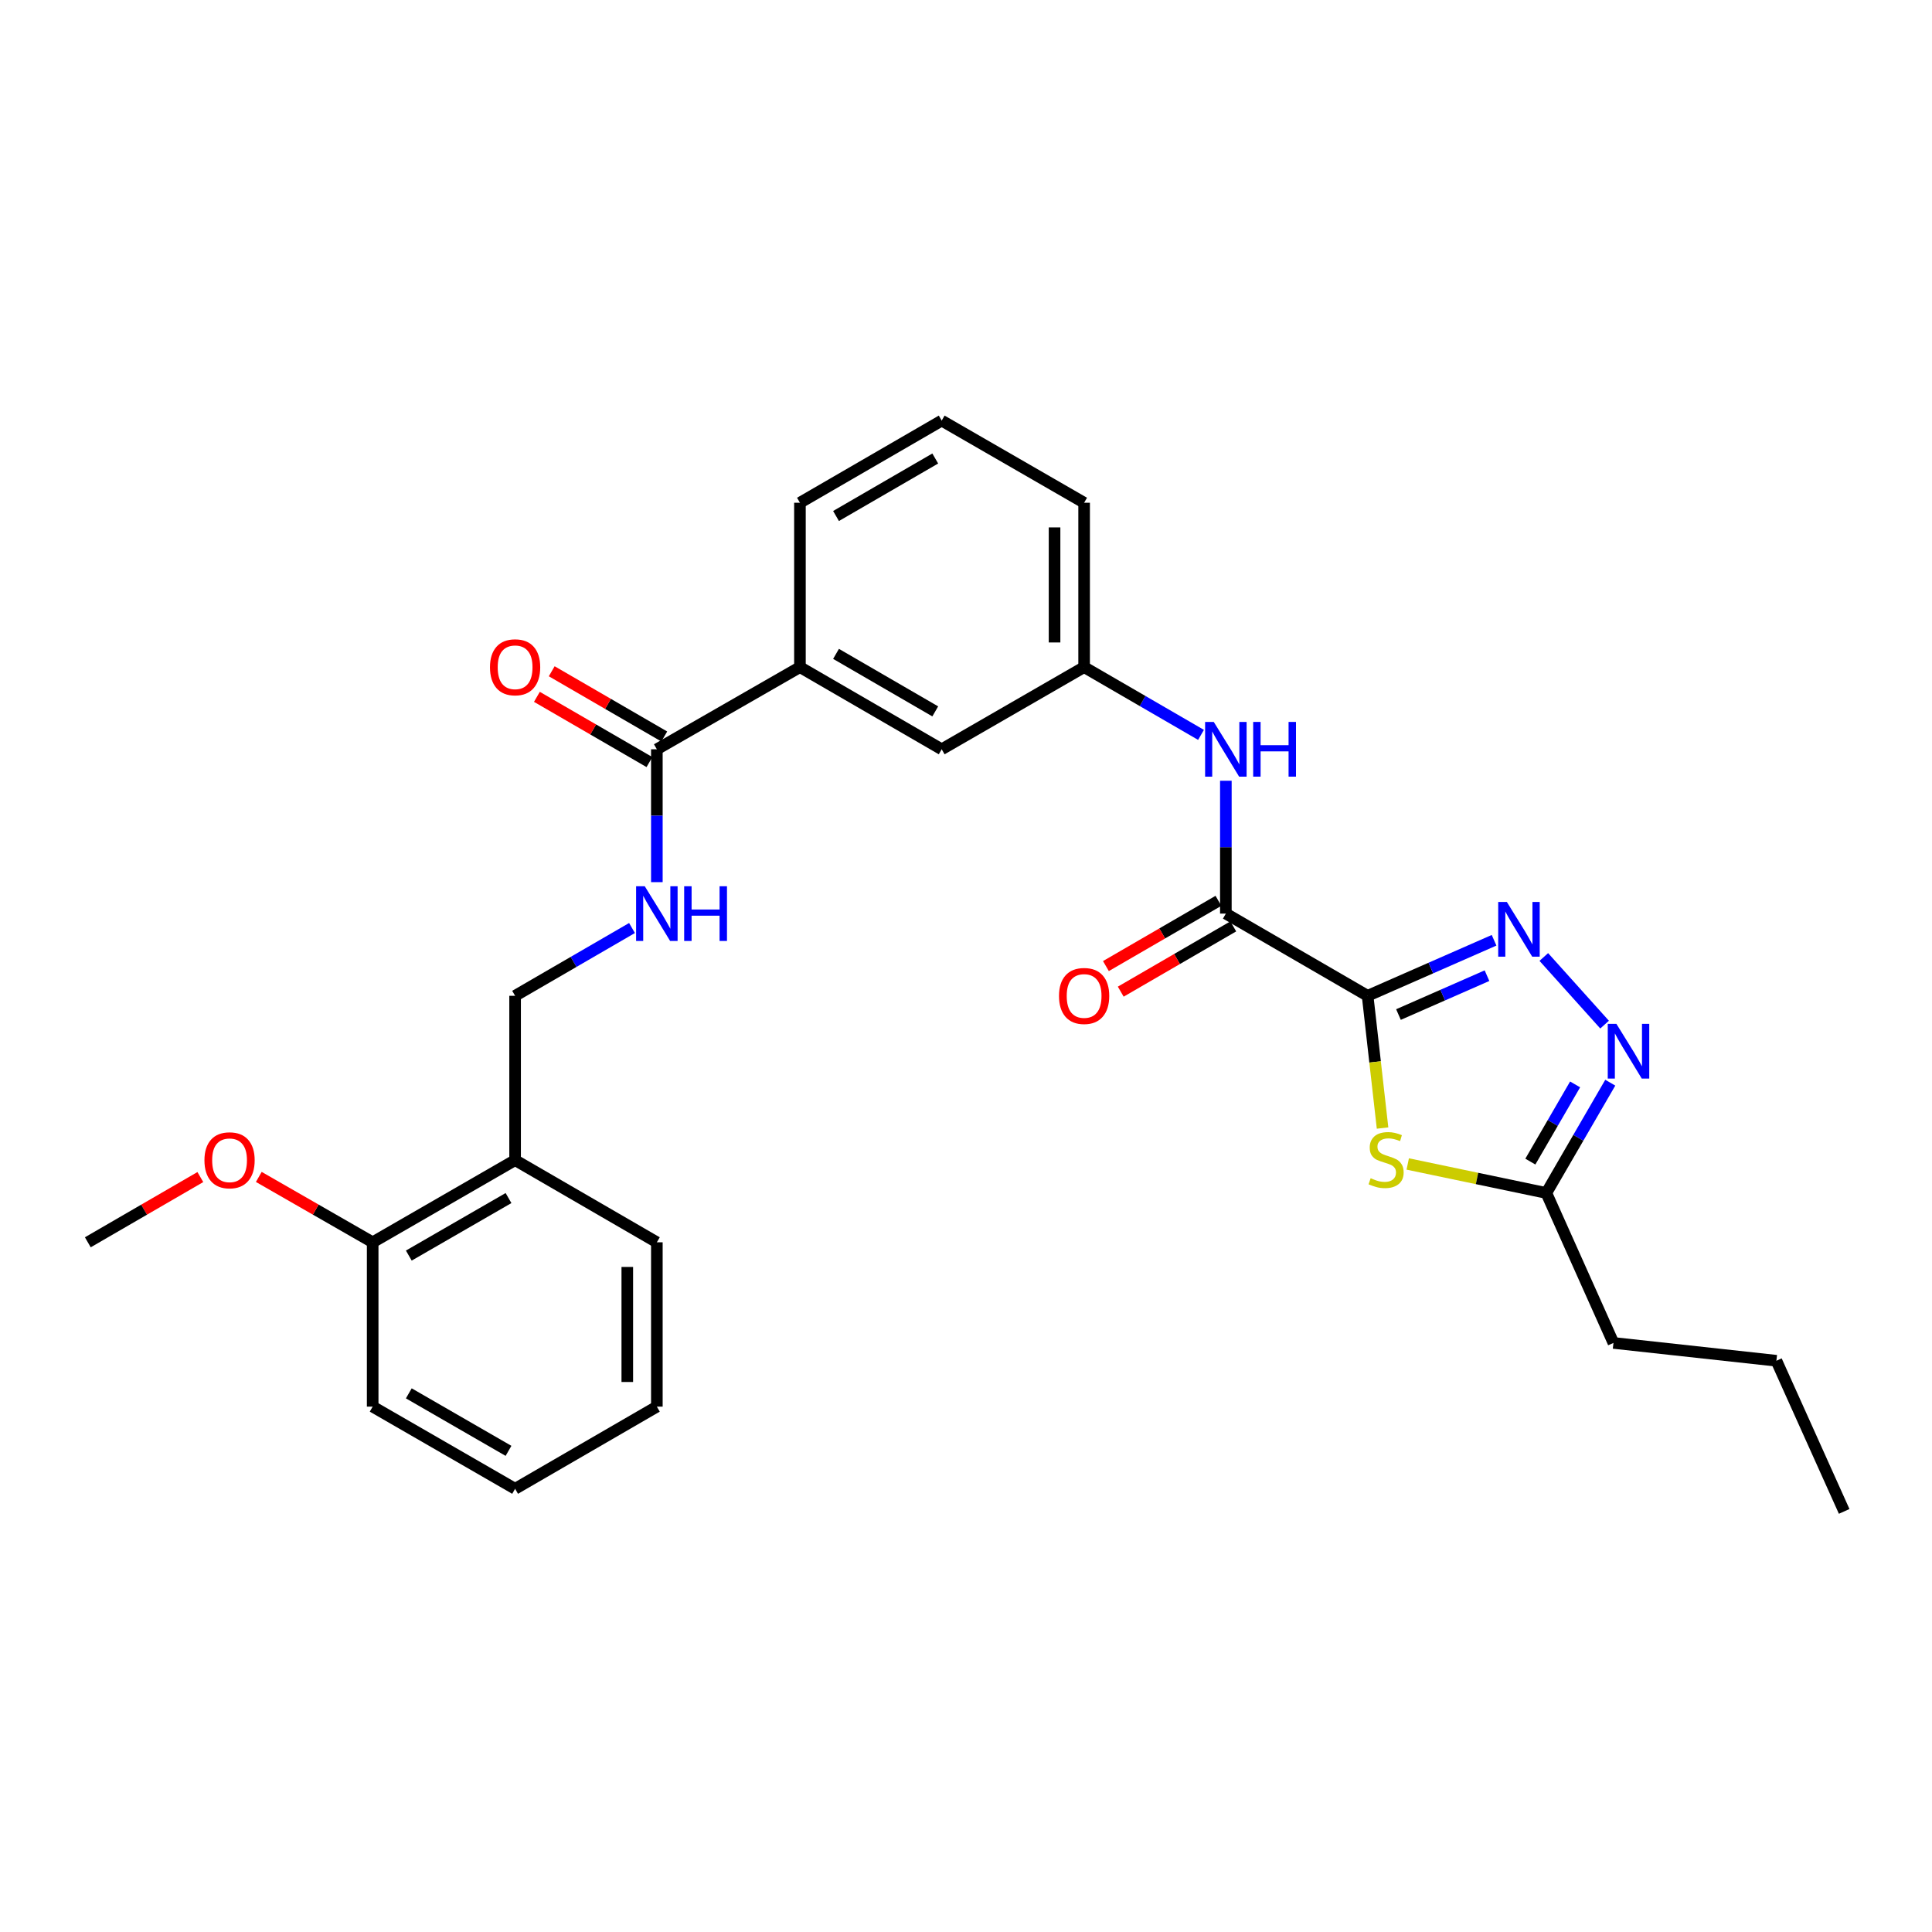 <?xml version='1.0' encoding='iso-8859-1'?>
<svg version='1.1' baseProfile='full'
              xmlns='http://www.w3.org/2000/svg'
                      xmlns:rdkit='http://www.rdkit.org/xml'
                      xmlns:xlink='http://www.w3.org/1999/xlink'
                  xml:space='preserve'
width='1000px' height='1000px' viewBox='0 0 1000 1000'>
<!-- END OF HEADER -->
<rect style='opacity:1.0;fill:#FFFFFF;stroke:none' width='1000' height='1000' x='0' y='0'> </rect>
<path class='bond-0' d='M 707.874,515.429 L 740.602,501.056' style='fill:none;fill-rule:evenodd;stroke:#000000;stroke-width:6px;stroke-linecap:butt;stroke-linejoin:miter;stroke-opacity:1' />
<path class='bond-0' d='M 740.602,501.056 L 773.331,486.682' style='fill:none;fill-rule:evenodd;stroke:#0000FF;stroke-width:6px;stroke-linecap:butt;stroke-linejoin:miter;stroke-opacity:1' />
<path class='bond-0' d='M 723.845,525.127 L 746.755,515.066' style='fill:none;fill-rule:evenodd;stroke:#000000;stroke-width:6px;stroke-linecap:butt;stroke-linejoin:miter;stroke-opacity:1' />
<path class='bond-0' d='M 746.755,515.066 L 769.665,505.004' style='fill:none;fill-rule:evenodd;stroke:#0000FF;stroke-width:6px;stroke-linecap:butt;stroke-linejoin:miter;stroke-opacity:1' />
<path class='bond-1' d='M 707.874,515.429 L 711.741,549.651' style='fill:none;fill-rule:evenodd;stroke:#000000;stroke-width:6px;stroke-linecap:butt;stroke-linejoin:miter;stroke-opacity:1' />
<path class='bond-1' d='M 711.741,549.651 L 715.609,583.873' style='fill:none;fill-rule:evenodd;stroke:#CCCC00;stroke-width:6px;stroke-linecap:butt;stroke-linejoin:miter;stroke-opacity:1' />
<path class='bond-2' d='M 707.874,515.429 L 634.502,472.882' style='fill:none;fill-rule:evenodd;stroke:#000000;stroke-width:6px;stroke-linecap:butt;stroke-linejoin:miter;stroke-opacity:1' />
<path class='bond-3' d='M 799.07,495.337 L 830.531,530.344' style='fill:none;fill-rule:evenodd;stroke:#0000FF;stroke-width:6px;stroke-linecap:butt;stroke-linejoin:miter;stroke-opacity:1' />
<path class='bond-4' d='M 728.644,602.468 L 764.512,609.976' style='fill:none;fill-rule:evenodd;stroke:#CCCC00;stroke-width:6px;stroke-linecap:butt;stroke-linejoin:miter;stroke-opacity:1' />
<path class='bond-4' d='M 764.512,609.976 L 800.381,617.483' style='fill:none;fill-rule:evenodd;stroke:#000000;stroke-width:6px;stroke-linecap:butt;stroke-linejoin:miter;stroke-opacity:1' />
<path class='bond-6' d='M 634.502,472.882 L 634.502,438.499' style='fill:none;fill-rule:evenodd;stroke:#000000;stroke-width:6px;stroke-linecap:butt;stroke-linejoin:miter;stroke-opacity:1' />
<path class='bond-6' d='M 634.502,438.499 L 634.502,404.116' style='fill:none;fill-rule:evenodd;stroke:#0000FF;stroke-width:6px;stroke-linecap:butt;stroke-linejoin:miter;stroke-opacity:1' />
<path class='bond-10' d='M 630.664,466.264 L 601.542,483.153' style='fill:none;fill-rule:evenodd;stroke:#000000;stroke-width:6px;stroke-linecap:butt;stroke-linejoin:miter;stroke-opacity:1' />
<path class='bond-10' d='M 601.542,483.153 L 572.421,500.042' style='fill:none;fill-rule:evenodd;stroke:#FF0000;stroke-width:6px;stroke-linecap:butt;stroke-linejoin:miter;stroke-opacity:1' />
<path class='bond-10' d='M 638.34,479.5 L 609.219,496.389' style='fill:none;fill-rule:evenodd;stroke:#000000;stroke-width:6px;stroke-linecap:butt;stroke-linejoin:miter;stroke-opacity:1' />
<path class='bond-10' d='M 609.219,496.389 L 580.097,513.279' style='fill:none;fill-rule:evenodd;stroke:#FF0000;stroke-width:6px;stroke-linecap:butt;stroke-linejoin:miter;stroke-opacity:1' />
<path class='bond-28' d='M 833.473,560.4 L 816.927,588.941' style='fill:none;fill-rule:evenodd;stroke:#0000FF;stroke-width:6px;stroke-linecap:butt;stroke-linejoin:miter;stroke-opacity:1' />
<path class='bond-28' d='M 816.927,588.941 L 800.381,617.483' style='fill:none;fill-rule:evenodd;stroke:#000000;stroke-width:6px;stroke-linecap:butt;stroke-linejoin:miter;stroke-opacity:1' />
<path class='bond-28' d='M 815.271,561.288 L 803.689,581.267' style='fill:none;fill-rule:evenodd;stroke:#0000FF;stroke-width:6px;stroke-linecap:butt;stroke-linejoin:miter;stroke-opacity:1' />
<path class='bond-28' d='M 803.689,581.267 L 792.107,601.246' style='fill:none;fill-rule:evenodd;stroke:#000000;stroke-width:6px;stroke-linecap:butt;stroke-linejoin:miter;stroke-opacity:1' />
<path class='bond-17' d='M 800.381,617.483 L 835.116,695.097' style='fill:none;fill-rule:evenodd;stroke:#000000;stroke-width:6px;stroke-linecap:butt;stroke-linejoin:miter;stroke-opacity:1' />
<path class='bond-5' d='M 339.987,387.83 L 414.047,345.3' style='fill:none;fill-rule:evenodd;stroke:#000000;stroke-width:6px;stroke-linecap:butt;stroke-linejoin:miter;stroke-opacity:1' />
<path class='bond-7' d='M 339.987,387.83 L 339.987,422.213' style='fill:none;fill-rule:evenodd;stroke:#000000;stroke-width:6px;stroke-linecap:butt;stroke-linejoin:miter;stroke-opacity:1' />
<path class='bond-7' d='M 339.987,422.213 L 339.987,456.596' style='fill:none;fill-rule:evenodd;stroke:#0000FF;stroke-width:6px;stroke-linecap:butt;stroke-linejoin:miter;stroke-opacity:1' />
<path class='bond-14' d='M 343.824,381.211 L 314.698,364.328' style='fill:none;fill-rule:evenodd;stroke:#000000;stroke-width:6px;stroke-linecap:butt;stroke-linejoin:miter;stroke-opacity:1' />
<path class='bond-14' d='M 314.698,364.328 L 285.572,347.445' style='fill:none;fill-rule:evenodd;stroke:#FF0000;stroke-width:6px;stroke-linecap:butt;stroke-linejoin:miter;stroke-opacity:1' />
<path class='bond-14' d='M 336.15,394.449 L 307.024,377.566' style='fill:none;fill-rule:evenodd;stroke:#000000;stroke-width:6px;stroke-linecap:butt;stroke-linejoin:miter;stroke-opacity:1' />
<path class='bond-14' d='M 307.024,377.566 L 277.898,360.684' style='fill:none;fill-rule:evenodd;stroke:#FF0000;stroke-width:6px;stroke-linecap:butt;stroke-linejoin:miter;stroke-opacity:1' />
<path class='bond-11' d='M 621.642,380.375 L 591.39,362.837' style='fill:none;fill-rule:evenodd;stroke:#0000FF;stroke-width:6px;stroke-linecap:butt;stroke-linejoin:miter;stroke-opacity:1' />
<path class='bond-11' d='M 591.39,362.837 L 561.139,345.3' style='fill:none;fill-rule:evenodd;stroke:#000000;stroke-width:6px;stroke-linecap:butt;stroke-linejoin:miter;stroke-opacity:1' />
<path class='bond-12' d='M 327.126,480.34 L 296.871,497.884' style='fill:none;fill-rule:evenodd;stroke:#0000FF;stroke-width:6px;stroke-linecap:butt;stroke-linejoin:miter;stroke-opacity:1' />
<path class='bond-12' d='M 296.871,497.884 L 266.615,515.429' style='fill:none;fill-rule:evenodd;stroke:#000000;stroke-width:6px;stroke-linecap:butt;stroke-linejoin:miter;stroke-opacity:1' />
<path class='bond-8' d='M 414.047,345.3 L 487.419,387.83' style='fill:none;fill-rule:evenodd;stroke:#000000;stroke-width:6px;stroke-linecap:butt;stroke-linejoin:miter;stroke-opacity:1' />
<path class='bond-8' d='M 432.726,338.441 L 484.087,368.212' style='fill:none;fill-rule:evenodd;stroke:#000000;stroke-width:6px;stroke-linecap:butt;stroke-linejoin:miter;stroke-opacity:1' />
<path class='bond-29' d='M 414.047,345.3 L 414.047,260.222' style='fill:none;fill-rule:evenodd;stroke:#000000;stroke-width:6px;stroke-linecap:butt;stroke-linejoin:miter;stroke-opacity:1' />
<path class='bond-9' d='M 266.615,600.481 L 266.615,515.429' style='fill:none;fill-rule:evenodd;stroke:#000000;stroke-width:6px;stroke-linecap:butt;stroke-linejoin:miter;stroke-opacity:1' />
<path class='bond-15' d='M 266.615,600.481 L 192.895,643.011' style='fill:none;fill-rule:evenodd;stroke:#000000;stroke-width:6px;stroke-linecap:butt;stroke-linejoin:miter;stroke-opacity:1' />
<path class='bond-15' d='M 263.204,620.115 L 211.599,649.886' style='fill:none;fill-rule:evenodd;stroke:#000000;stroke-width:6px;stroke-linecap:butt;stroke-linejoin:miter;stroke-opacity:1' />
<path class='bond-20' d='M 266.615,600.481 L 339.987,643.011' style='fill:none;fill-rule:evenodd;stroke:#000000;stroke-width:6px;stroke-linecap:butt;stroke-linejoin:miter;stroke-opacity:1' />
<path class='bond-13' d='M 561.139,345.3 L 487.419,387.83' style='fill:none;fill-rule:evenodd;stroke:#000000;stroke-width:6px;stroke-linecap:butt;stroke-linejoin:miter;stroke-opacity:1' />
<path class='bond-21' d='M 561.139,345.3 L 561.139,260.222' style='fill:none;fill-rule:evenodd;stroke:#000000;stroke-width:6px;stroke-linecap:butt;stroke-linejoin:miter;stroke-opacity:1' />
<path class='bond-21' d='M 545.837,332.538 L 545.837,272.984' style='fill:none;fill-rule:evenodd;stroke:#000000;stroke-width:6px;stroke-linecap:butt;stroke-linejoin:miter;stroke-opacity:1' />
<path class='bond-16' d='M 192.895,643.011 L 163.424,626.091' style='fill:none;fill-rule:evenodd;stroke:#000000;stroke-width:6px;stroke-linecap:butt;stroke-linejoin:miter;stroke-opacity:1' />
<path class='bond-16' d='M 163.424,626.091 L 133.953,609.171' style='fill:none;fill-rule:evenodd;stroke:#FF0000;stroke-width:6px;stroke-linecap:butt;stroke-linejoin:miter;stroke-opacity:1' />
<path class='bond-22' d='M 192.895,643.011 L 192.895,728.072' style='fill:none;fill-rule:evenodd;stroke:#000000;stroke-width:6px;stroke-linecap:butt;stroke-linejoin:miter;stroke-opacity:1' />
<path class='bond-23' d='M 103.698,609.247 L 74.576,626.129' style='fill:none;fill-rule:evenodd;stroke:#FF0000;stroke-width:6px;stroke-linecap:butt;stroke-linejoin:miter;stroke-opacity:1' />
<path class='bond-23' d='M 74.576,626.129 L 45.455,643.011' style='fill:none;fill-rule:evenodd;stroke:#000000;stroke-width:6px;stroke-linecap:butt;stroke-linejoin:miter;stroke-opacity:1' />
<path class='bond-24' d='M 835.116,695.097 L 919.462,704.32' style='fill:none;fill-rule:evenodd;stroke:#000000;stroke-width:6px;stroke-linecap:butt;stroke-linejoin:miter;stroke-opacity:1' />
<path class='bond-18' d='M 414.047,260.222 L 487.419,217.701' style='fill:none;fill-rule:evenodd;stroke:#000000;stroke-width:6px;stroke-linecap:butt;stroke-linejoin:miter;stroke-opacity:1' />
<path class='bond-18' d='M 432.725,267.083 L 484.085,237.318' style='fill:none;fill-rule:evenodd;stroke:#000000;stroke-width:6px;stroke-linecap:butt;stroke-linejoin:miter;stroke-opacity:1' />
<path class='bond-19' d='M 487.419,217.701 L 561.139,260.222' style='fill:none;fill-rule:evenodd;stroke:#000000;stroke-width:6px;stroke-linecap:butt;stroke-linejoin:miter;stroke-opacity:1' />
<path class='bond-25' d='M 339.987,643.011 L 339.987,728.072' style='fill:none;fill-rule:evenodd;stroke:#000000;stroke-width:6px;stroke-linecap:butt;stroke-linejoin:miter;stroke-opacity:1' />
<path class='bond-25' d='M 324.685,655.77 L 324.685,715.313' style='fill:none;fill-rule:evenodd;stroke:#000000;stroke-width:6px;stroke-linecap:butt;stroke-linejoin:miter;stroke-opacity:1' />
<path class='bond-30' d='M 192.895,728.072 L 266.615,770.594' style='fill:none;fill-rule:evenodd;stroke:#000000;stroke-width:6px;stroke-linecap:butt;stroke-linejoin:miter;stroke-opacity:1' />
<path class='bond-30' d='M 211.598,721.195 L 263.202,750.96' style='fill:none;fill-rule:evenodd;stroke:#000000;stroke-width:6px;stroke-linecap:butt;stroke-linejoin:miter;stroke-opacity:1' />
<path class='bond-26' d='M 919.462,704.32 L 954.545,782.299' style='fill:none;fill-rule:evenodd;stroke:#000000;stroke-width:6px;stroke-linecap:butt;stroke-linejoin:miter;stroke-opacity:1' />
<path class='bond-27' d='M 339.987,728.072 L 266.615,770.594' style='fill:none;fill-rule:evenodd;stroke:#000000;stroke-width:6px;stroke-linecap:butt;stroke-linejoin:miter;stroke-opacity:1' />
<path  class='atom-1' d='M 779.95 466.866
L 789.23 481.866
Q 790.15 483.346, 791.63 486.026
Q 793.11 488.706, 793.19 488.866
L 793.19 466.866
L 796.95 466.866
L 796.95 495.186
L 793.07 495.186
L 783.11 478.786
Q 781.95 476.866, 780.71 474.666
Q 779.51 472.466, 779.15 471.786
L 779.15 495.186
L 775.47 495.186
L 775.47 466.866
L 779.95 466.866
' fill='#0000FF'/>
<path  class='atom-2' d='M 709.446 609.844
Q 709.766 609.964, 711.086 610.524
Q 712.406 611.084, 713.846 611.444
Q 715.326 611.764, 716.766 611.764
Q 719.446 611.764, 721.006 610.484
Q 722.566 609.164, 722.566 606.884
Q 722.566 605.324, 721.766 604.364
Q 721.006 603.404, 719.806 602.884
Q 718.606 602.364, 716.606 601.764
Q 714.086 601.004, 712.566 600.284
Q 711.086 599.564, 710.006 598.044
Q 708.966 596.524, 708.966 593.964
Q 708.966 590.404, 711.366 588.204
Q 713.806 586.004, 718.606 586.004
Q 721.886 586.004, 725.606 587.564
L 724.686 590.644
Q 721.286 589.244, 718.726 589.244
Q 715.966 589.244, 714.446 590.404
Q 712.926 591.524, 712.966 593.484
Q 712.966 595.004, 713.726 595.924
Q 714.526 596.844, 715.646 597.364
Q 716.806 597.884, 718.726 598.484
Q 721.286 599.284, 722.806 600.084
Q 724.326 600.884, 725.406 602.524
Q 726.526 604.124, 726.526 606.884
Q 726.526 610.804, 723.886 612.924
Q 721.286 615.004, 716.926 615.004
Q 714.406 615.004, 712.486 614.444
Q 710.606 613.924, 708.366 613.004
L 709.446 609.844
' fill='#CCCC00'/>
<path  class='atom-4' d='M 836.651 529.96
L 845.931 544.96
Q 846.851 546.44, 848.331 549.12
Q 849.811 551.8, 849.891 551.96
L 849.891 529.96
L 853.651 529.96
L 853.651 558.28
L 849.771 558.28
L 839.811 541.88
Q 838.651 539.96, 837.411 537.76
Q 836.211 535.56, 835.851 534.88
L 835.851 558.28
L 832.171 558.28
L 832.171 529.96
L 836.651 529.96
' fill='#0000FF'/>
<path  class='atom-7' d='M 628.242 373.67
L 637.522 388.67
Q 638.442 390.15, 639.922 392.83
Q 641.402 395.51, 641.482 395.67
L 641.482 373.67
L 645.242 373.67
L 645.242 401.99
L 641.362 401.99
L 631.402 385.59
Q 630.242 383.67, 629.002 381.47
Q 627.802 379.27, 627.442 378.59
L 627.442 401.99
L 623.762 401.99
L 623.762 373.67
L 628.242 373.67
' fill='#0000FF'/>
<path  class='atom-7' d='M 648.642 373.67
L 652.482 373.67
L 652.482 385.71
L 666.962 385.71
L 666.962 373.67
L 670.802 373.67
L 670.802 401.99
L 666.962 401.99
L 666.962 388.91
L 652.482 388.91
L 652.482 401.99
L 648.642 401.99
L 648.642 373.67
' fill='#0000FF'/>
<path  class='atom-8' d='M 333.727 458.722
L 343.007 473.722
Q 343.927 475.202, 345.407 477.882
Q 346.887 480.562, 346.967 480.722
L 346.967 458.722
L 350.727 458.722
L 350.727 487.042
L 346.847 487.042
L 336.887 470.642
Q 335.727 468.722, 334.487 466.522
Q 333.287 464.322, 332.927 463.642
L 332.927 487.042
L 329.247 487.042
L 329.247 458.722
L 333.727 458.722
' fill='#0000FF'/>
<path  class='atom-8' d='M 354.127 458.722
L 357.967 458.722
L 357.967 470.762
L 372.447 470.762
L 372.447 458.722
L 376.287 458.722
L 376.287 487.042
L 372.447 487.042
L 372.447 473.962
L 357.967 473.962
L 357.967 487.042
L 354.127 487.042
L 354.127 458.722
' fill='#0000FF'/>
<path  class='atom-11' d='M 548.139 515.509
Q 548.139 508.709, 551.499 504.909
Q 554.859 501.109, 561.139 501.109
Q 567.419 501.109, 570.779 504.909
Q 574.139 508.709, 574.139 515.509
Q 574.139 522.389, 570.739 526.309
Q 567.339 530.189, 561.139 530.189
Q 554.899 530.189, 551.499 526.309
Q 548.139 522.429, 548.139 515.509
M 561.139 526.989
Q 565.459 526.989, 567.779 524.109
Q 570.139 521.189, 570.139 515.509
Q 570.139 509.949, 567.779 507.149
Q 565.459 504.309, 561.139 504.309
Q 556.819 504.309, 554.459 507.109
Q 552.139 509.909, 552.139 515.509
Q 552.139 521.229, 554.459 524.109
Q 556.819 526.989, 561.139 526.989
' fill='#FF0000'/>
<path  class='atom-15' d='M 253.615 345.38
Q 253.615 338.58, 256.975 334.78
Q 260.335 330.98, 266.615 330.98
Q 272.895 330.98, 276.255 334.78
Q 279.615 338.58, 279.615 345.38
Q 279.615 352.26, 276.215 356.18
Q 272.815 360.06, 266.615 360.06
Q 260.375 360.06, 256.975 356.18
Q 253.615 352.3, 253.615 345.38
M 266.615 356.86
Q 270.935 356.86, 273.255 353.98
Q 275.615 351.06, 275.615 345.38
Q 275.615 339.82, 273.255 337.02
Q 270.935 334.18, 266.615 334.18
Q 262.295 334.18, 259.935 336.98
Q 257.615 339.78, 257.615 345.38
Q 257.615 351.1, 259.935 353.98
Q 262.295 356.86, 266.615 356.86
' fill='#FF0000'/>
<path  class='atom-17' d='M 105.818 600.561
Q 105.818 593.761, 109.178 589.961
Q 112.538 586.161, 118.818 586.161
Q 125.098 586.161, 128.458 589.961
Q 131.818 593.761, 131.818 600.561
Q 131.818 607.441, 128.418 611.361
Q 125.018 615.241, 118.818 615.241
Q 112.578 615.241, 109.178 611.361
Q 105.818 607.481, 105.818 600.561
M 118.818 612.041
Q 123.138 612.041, 125.458 609.161
Q 127.818 606.241, 127.818 600.561
Q 127.818 595.001, 125.458 592.201
Q 123.138 589.361, 118.818 589.361
Q 114.498 589.361, 112.138 592.161
Q 109.818 594.961, 109.818 600.561
Q 109.818 606.281, 112.138 609.161
Q 114.498 612.041, 118.818 612.041
' fill='#FF0000'/>
</svg>
